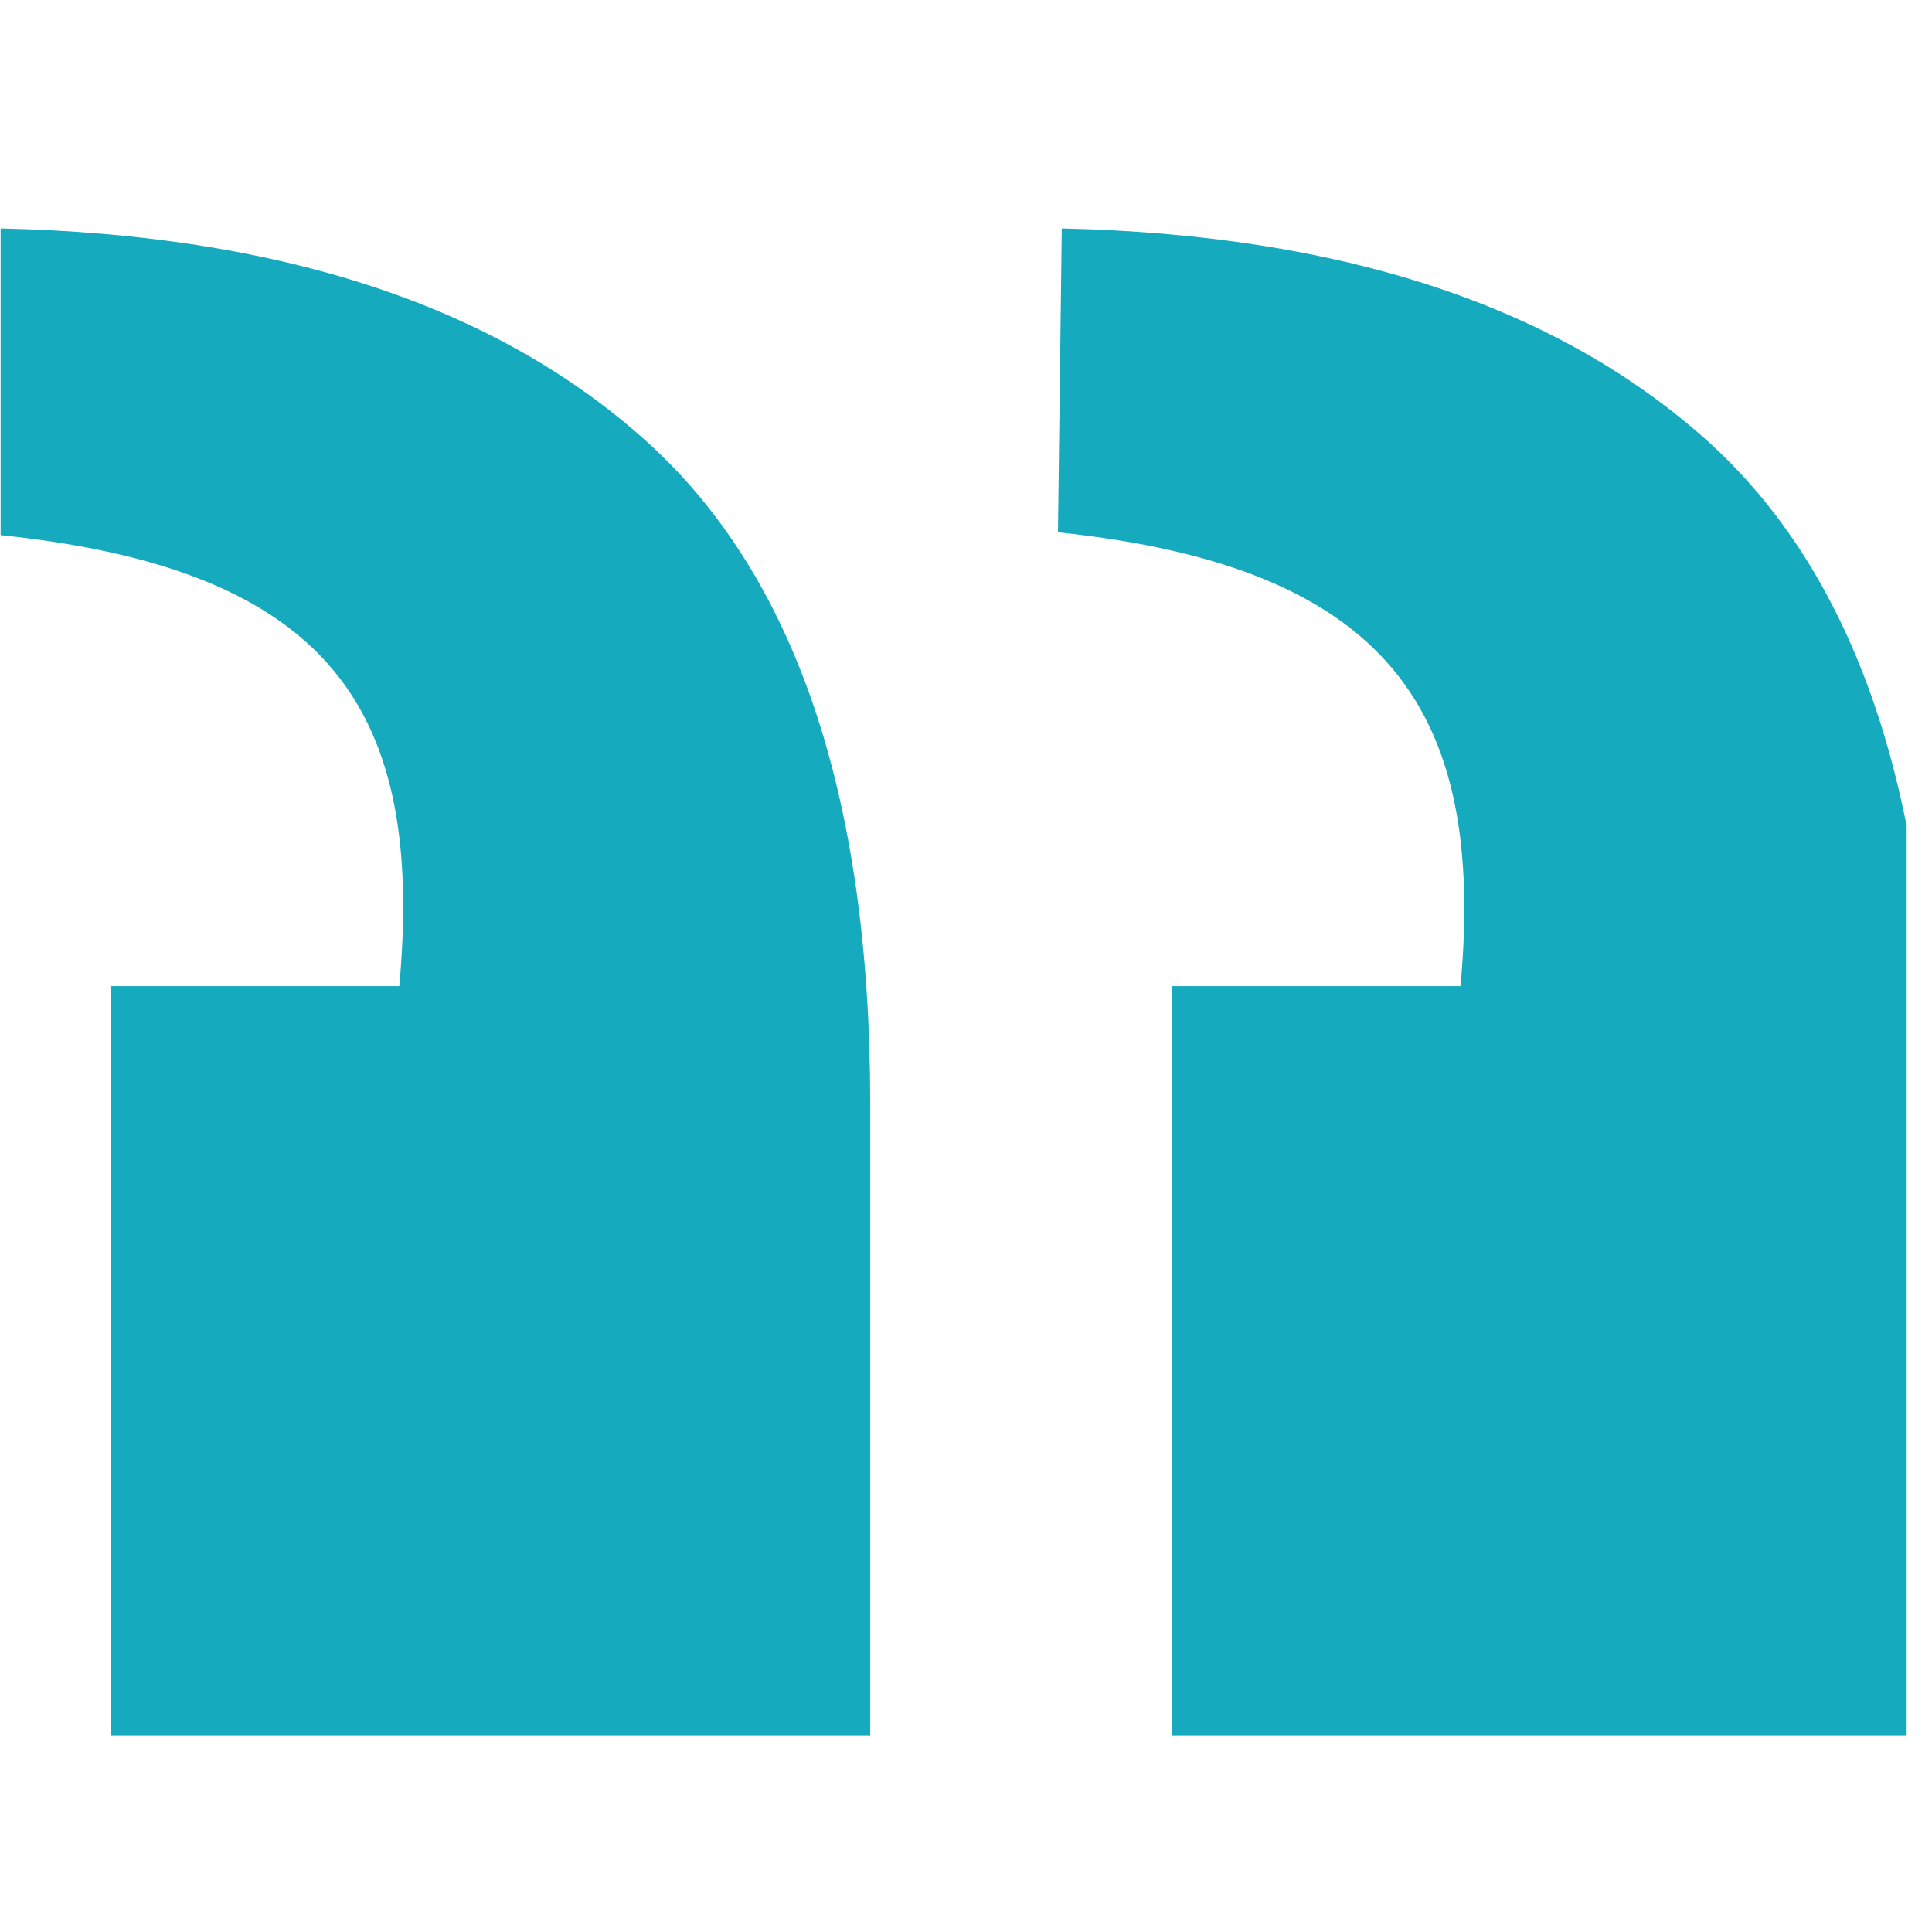 <svg xmlns="http://www.w3.org/2000/svg" xmlns:xlink="http://www.w3.org/1999/xlink" width="50" zoomAndPan="magnify" viewBox="0 0 37.5 37.5" height="50" preserveAspectRatio="xMidYMid meet" version="1.0"><defs><clipPath id="016222c8e1"><path d="M 0 4.434 L 37.008 4.434 L 37.008 33.684 L 0 33.684 Z M 0 4.434 " clip-rule="nonzero"/></clipPath></defs><g clip-path="url(#016222c8e1)"><path fill="#15aabe" d="M 28.348 19.141 L 22.75 19.141 L 22.75 33.684 L 37.488 33.684 L 37.488 21.422 C 37.488 15.426 36.023 11.129 33.102 8.523 C 30.176 5.918 26.012 4.555 20.609 4.434 L 20.535 10.332 C 26.973 11.004 28.836 13.816 28.348 19.141 Z M 7.75 19.141 L 2.152 19.141 L 2.152 33.684 L 16.891 33.684 L 16.891 21.422 C 16.891 15.426 15.426 11.129 12.5 8.523 C 9.578 5.918 5.414 4.555 0.012 4.434 L 0.012 10.387 C 6.449 11.055 8.238 13.816 7.75 19.141 Z M 7.75 19.141 " fill-opacity="1" fill-rule="nonzero"/></g></svg>